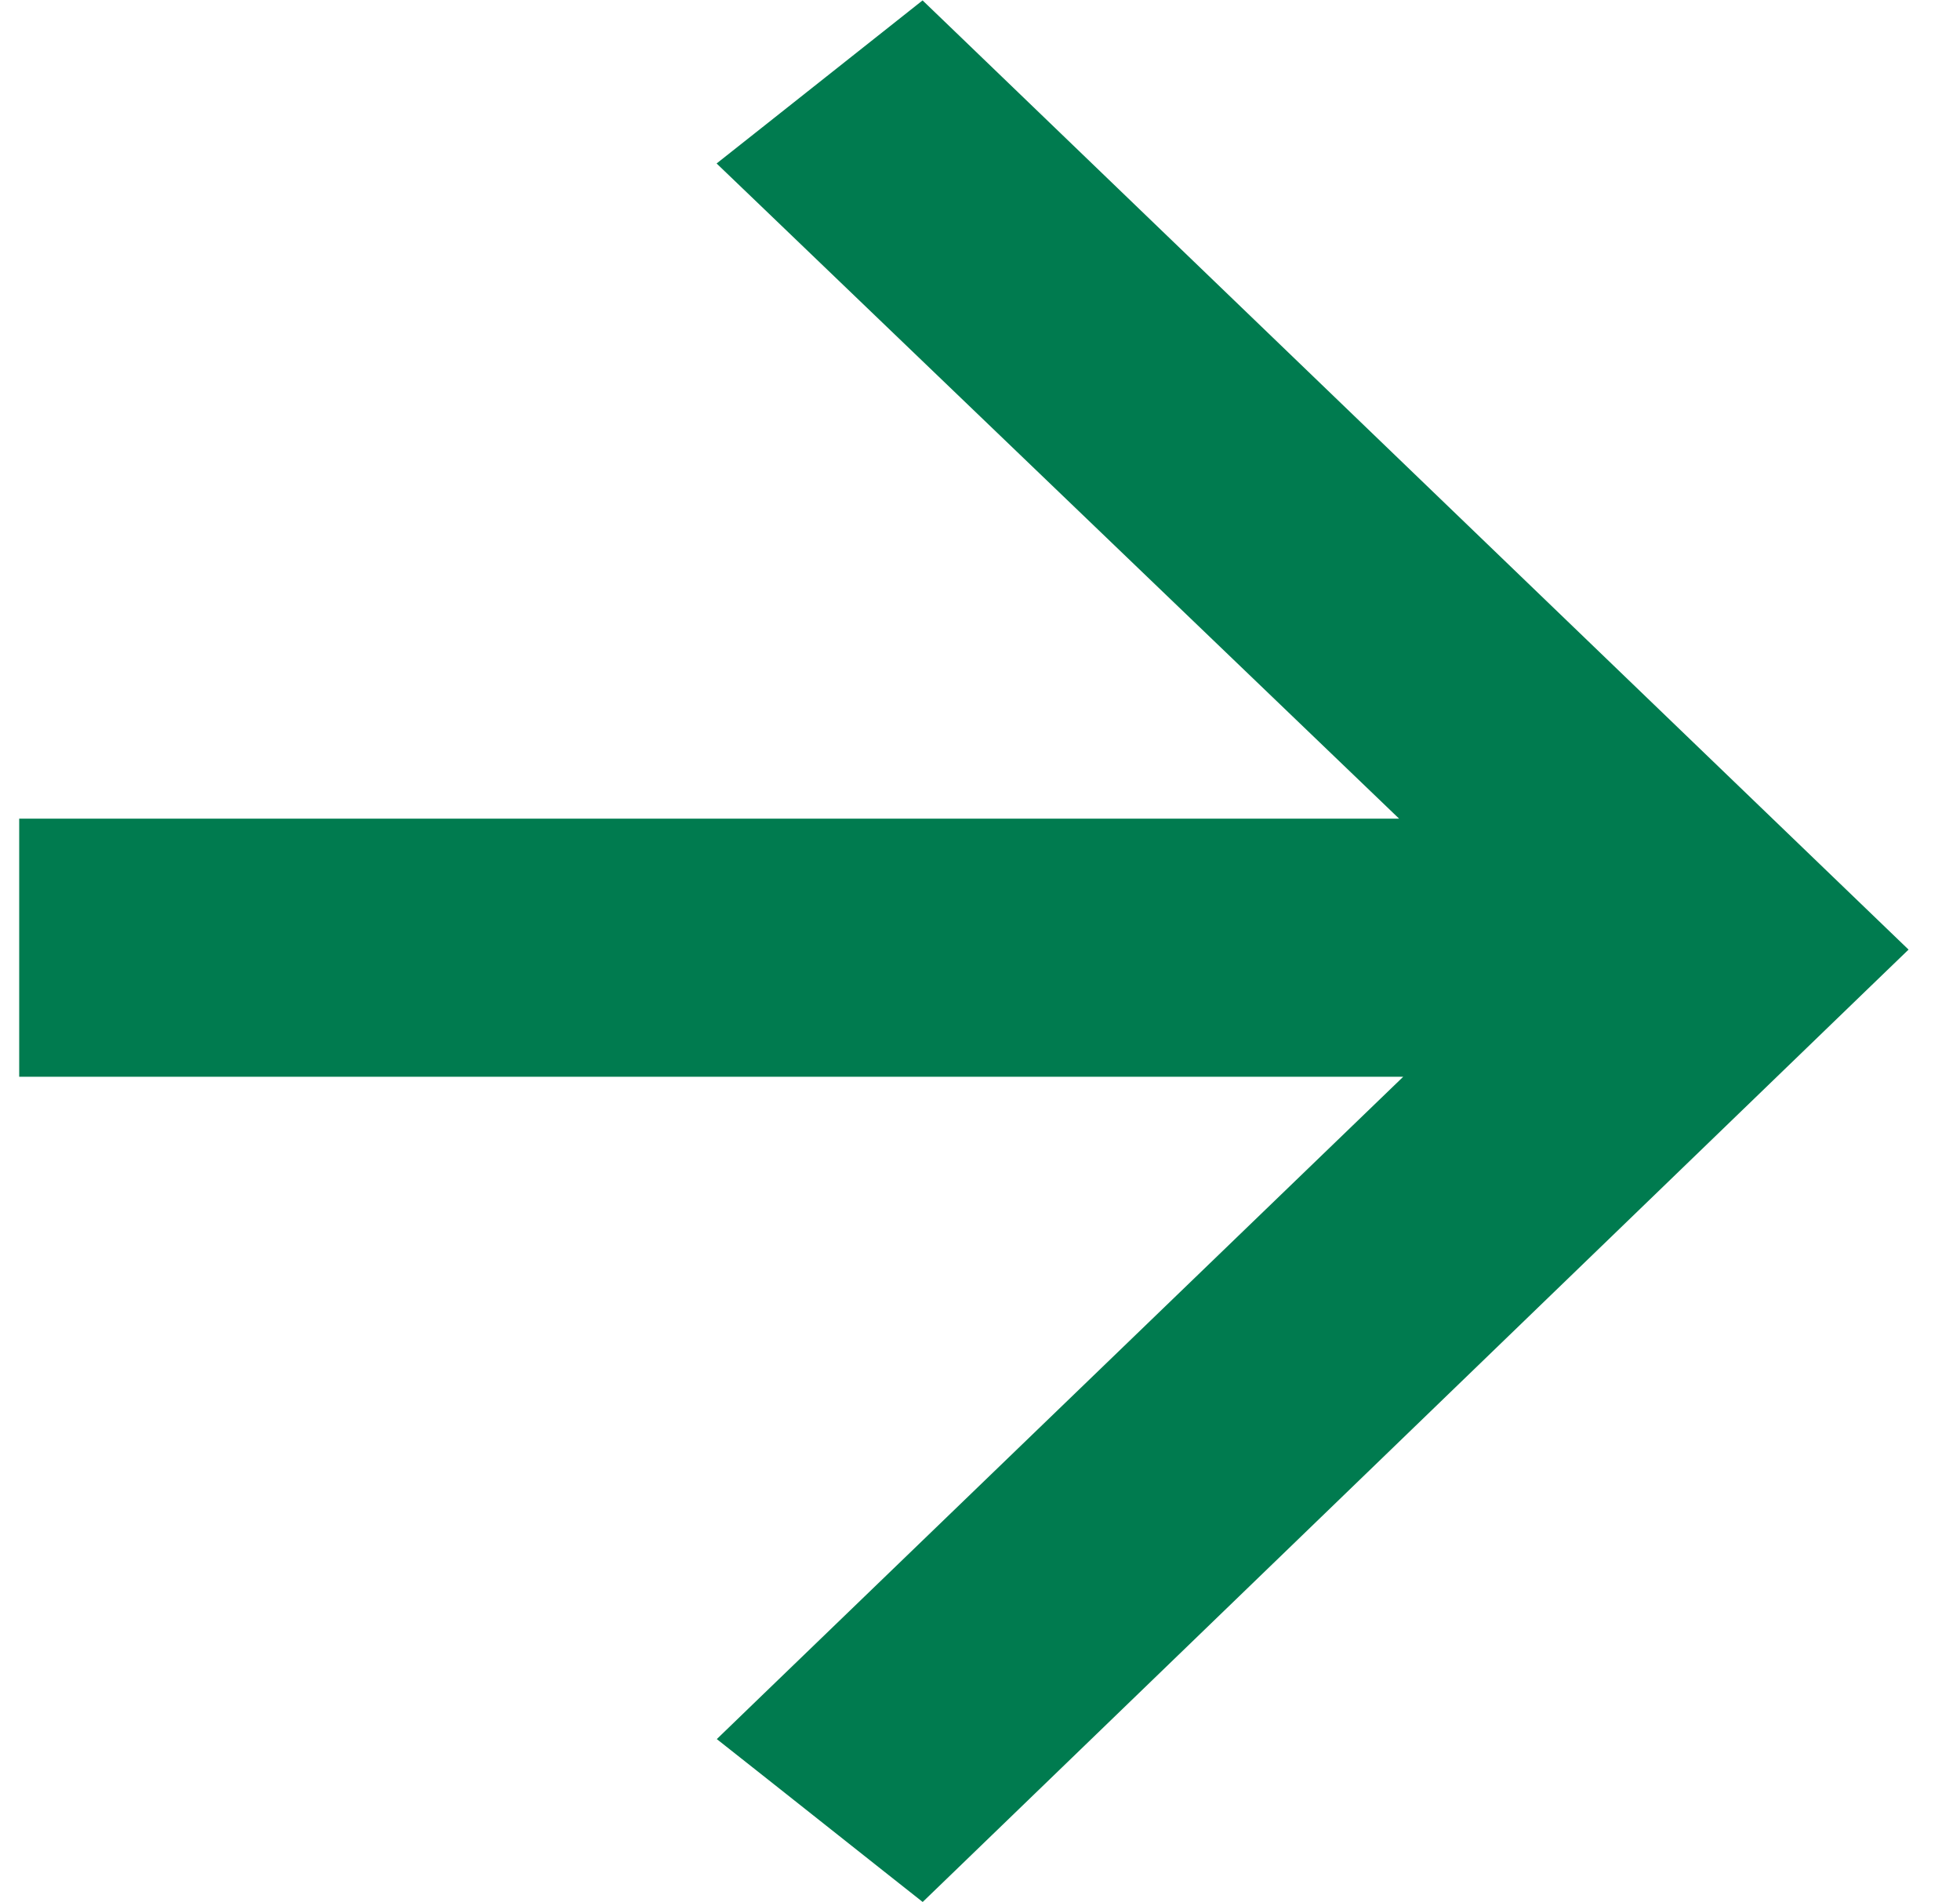 <svg width="34" height="33" viewBox="0 0 34 33" fill="none" xmlns="http://www.w3.org/2000/svg">
<path d="M32.014 16.833L32.387 16.473L32.013 16.113L16.287 0.973L15.972 0.67L15.63 0.941L13.641 2.516L13.191 2.872L13.605 3.269L25.513 14.701H1.333H0.833V15.201V17.678V18.178H1.333H25.58L13.604 29.733L13.193 30.13L13.641 30.484L15.63 32.059L15.973 32.33L16.288 32.026L32.014 16.833Z" fill="#007B4F" stroke="#007B4F"/>
</svg>
